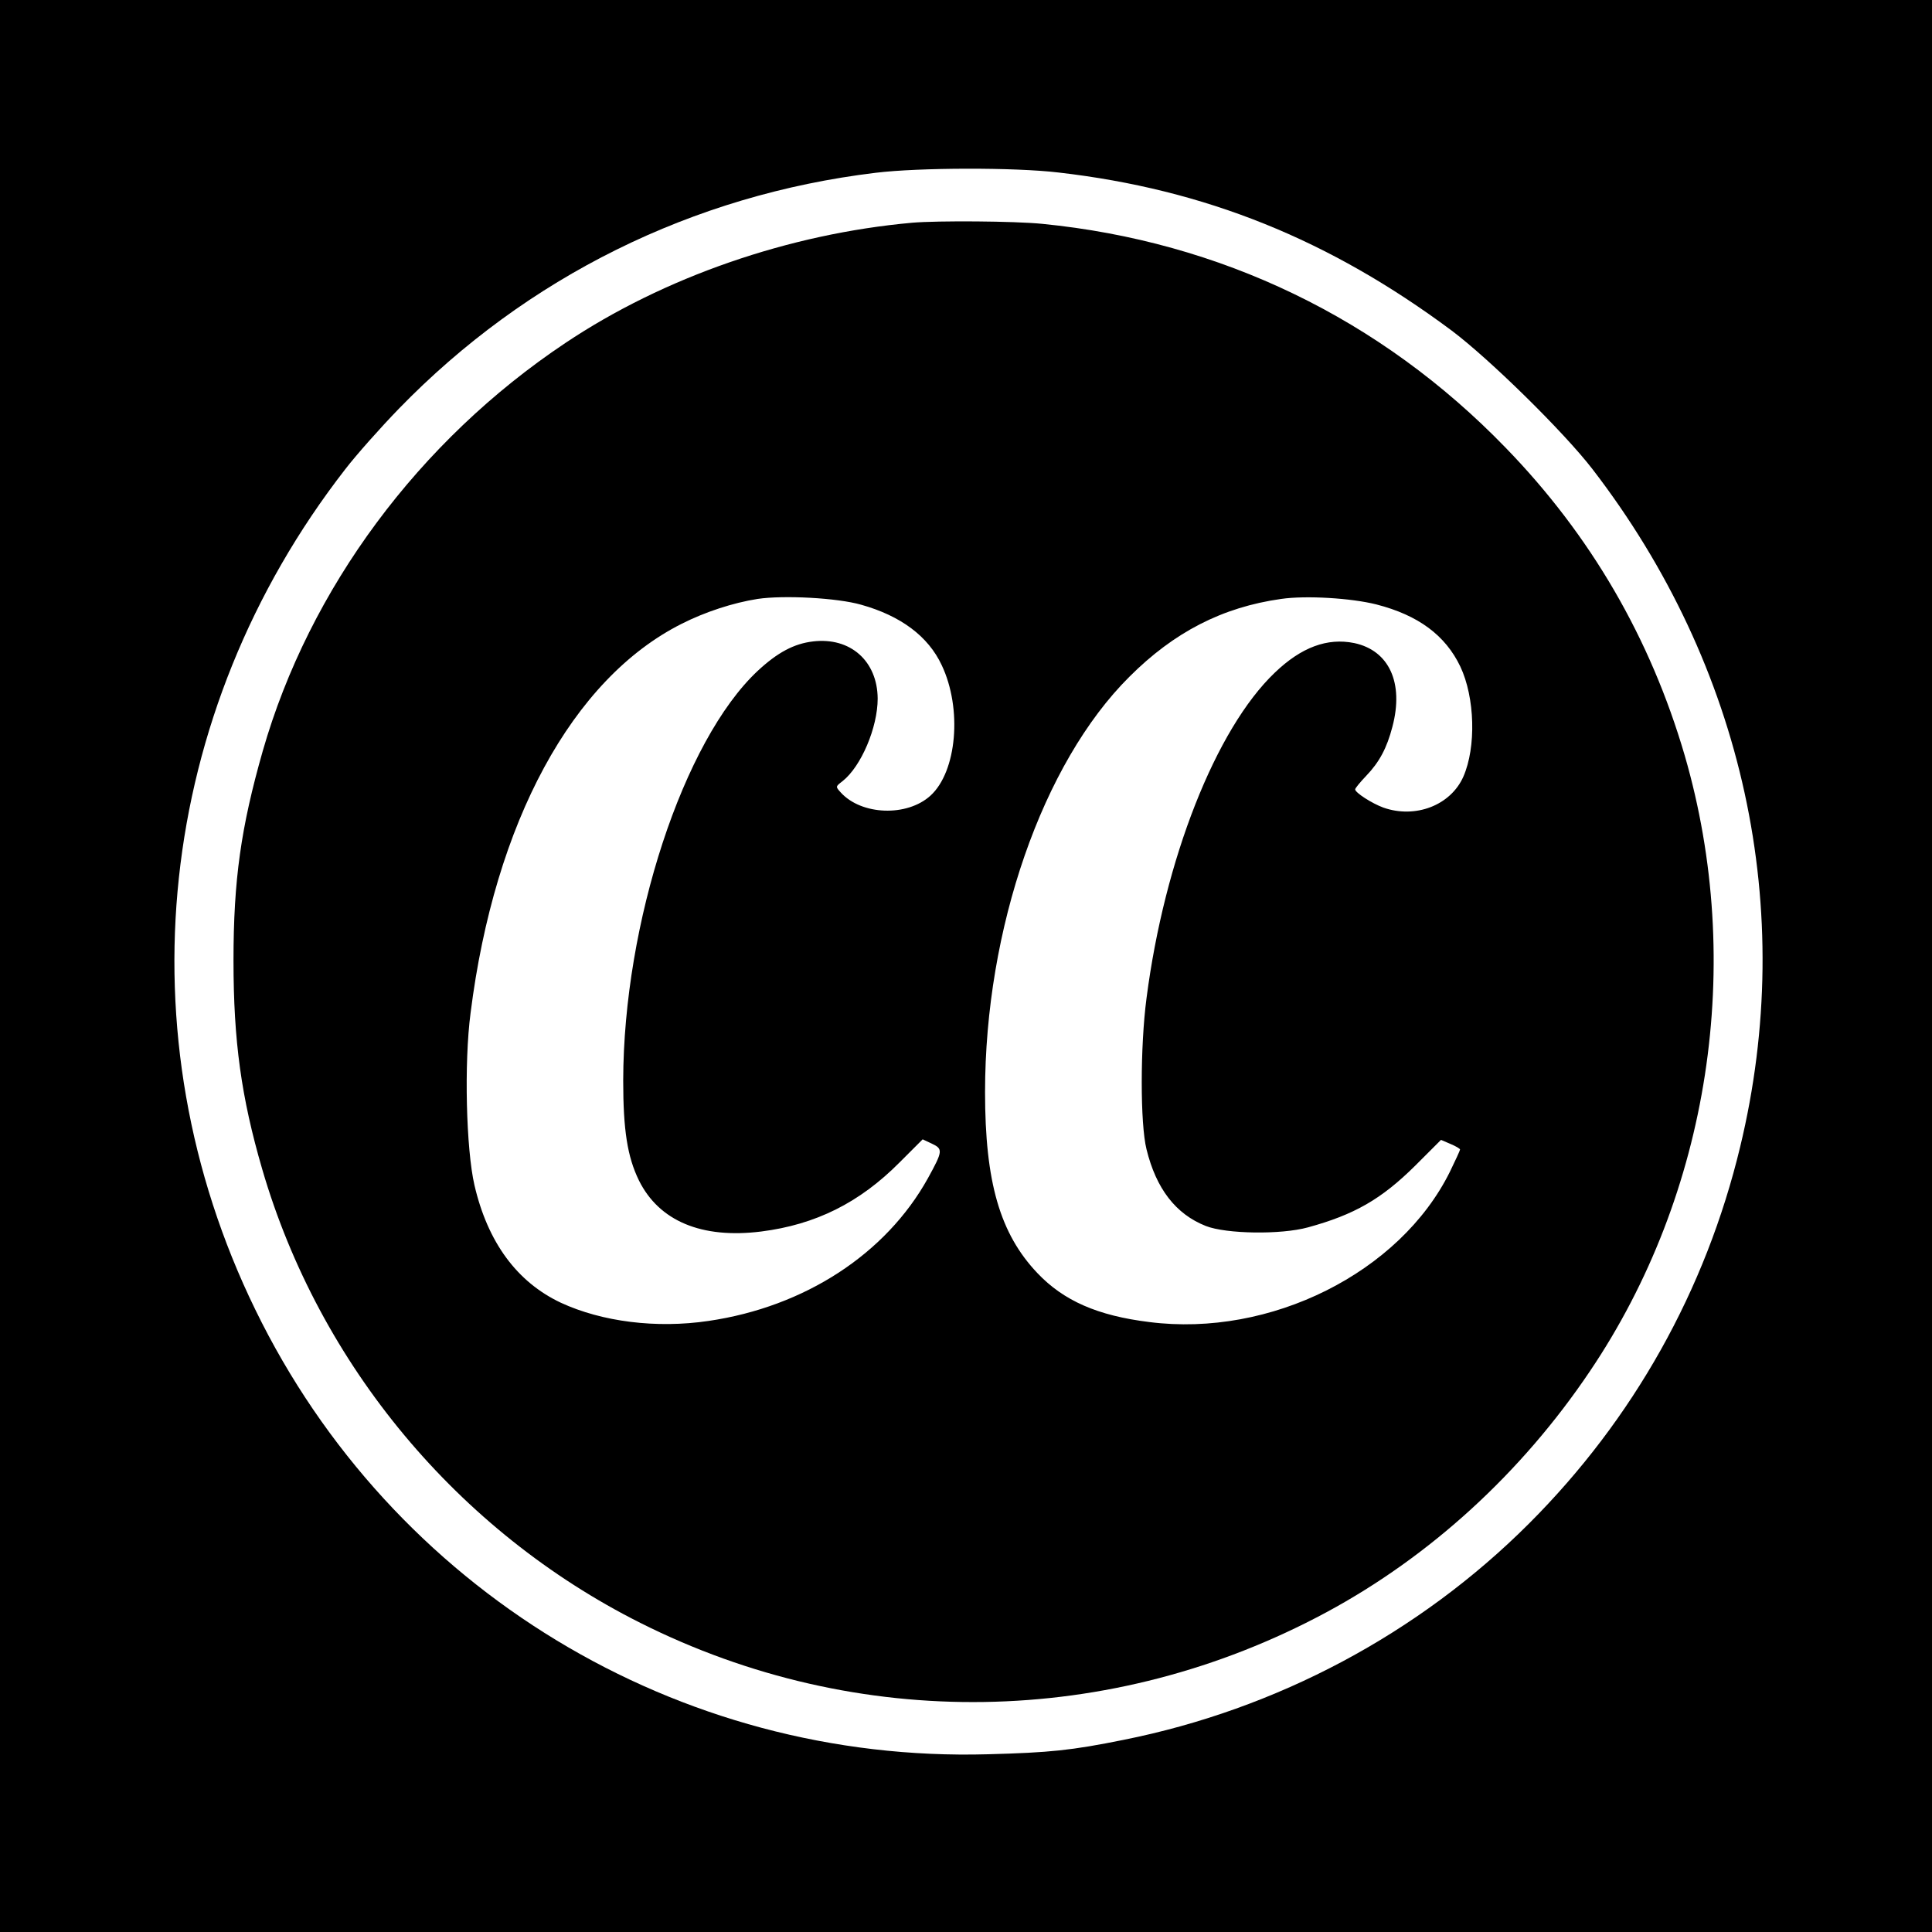 <?xml version="1.0" standalone="no"?>
<!DOCTYPE svg PUBLIC "-//W3C//DTD SVG 20010904//EN"
 "http://www.w3.org/TR/2001/REC-SVG-20010904/DTD/svg10.dtd">
<svg version="1.0" xmlns="http://www.w3.org/2000/svg"
 width="700pt" height="700pt" viewBox="0 0 700 700"
 preserveAspectRatio="xMidYMid meet">
<g transform="translate(0,700) scale(0.1,-0.1)"
fill="#000000" stroke="none">
<path d="M0 3500 l0 -3500 3500 0 3500 0 0 3500 0 3500 -3500 0 -3500 0 0
-3500z m3835 2875 c531 -61 982 -243 1425 -573 137 -103 406 -367 510 -502
549 -713 742 -1597 535 -2455 -125 -520 -387 -987 -765 -1365 -399 -399 -914
-673 -1470 -784 -188 -38 -266 -46 -490 -52 -1124 -32 -2161 596 -2655 1611
-486 996 -361 2161 326 3045 40 52 128 151 194 219 463 477 1064 775 1728 855
156 19 502 20 662 1z"/>
<path d="M3305 6193 c-446 -40 -900 -197 -1257 -436 -530 -354 -927 -889
-1096 -1478 -79 -277 -106 -467 -106 -759 0 -292 28 -495 104 -756 207 -710
709 -1312 1370 -1644 788 -396 1706 -381 2485 38 377 203 708 506 955 873 435
644 563 1478 344 2232 -124 424 -340 797 -649 1115 -453 468 -1032 747 -1679
811 -101 10 -377 12 -471 4z m-185 -1384 c143 -40 243 -114 292 -219 75 -158
55 -386 -41 -473 -85 -77 -250 -71 -325 12 -19 21 -19 21 7 41 67 53 127 194
127 299 -1 136 -99 223 -234 207 -69 -8 -129 -40 -201 -107 -269 -252 -486
-913 -487 -1484 0 -179 15 -276 57 -362 73 -147 227 -212 443 -185 197 25 356
104 501 250 l84 84 34 -16 c40 -19 39 -27 -15 -125 -152 -274 -446 -466 -795
-517 -189 -28 -386 -3 -535 66 -159 75 -265 219 -313 426 -30 130 -38 442 -14
624 87 691 369 1211 765 1410 85 43 186 76 275 90 94 14 288 4 375 -21z m1867
1 c152 -39 250 -112 304 -225 53 -112 58 -292 11 -399 -46 -104 -174 -153
-290 -112 -41 15 -102 54 -102 66 0 4 18 26 40 49 48 50 75 101 95 178 42 159
-12 276 -138 303 -98 20 -192 -15 -288 -107 -214 -204 -400 -677 -465 -1180
-23 -175 -23 -455 0 -547 35 -143 106 -235 215 -278 74 -29 272 -32 370 -5
168 46 266 102 389 224 l93 93 35 -15 c19 -8 34 -17 34 -20 0 -3 -17 -40 -37
-81 -181 -365 -650 -600 -1089 -544 -187 23 -310 77 -405 177 -136 143 -190
330 -190 656 0 591 208 1192 523 1505 162 162 337 252 550 282 90 13 254 3
345 -20z"/>
</g>
</svg>
